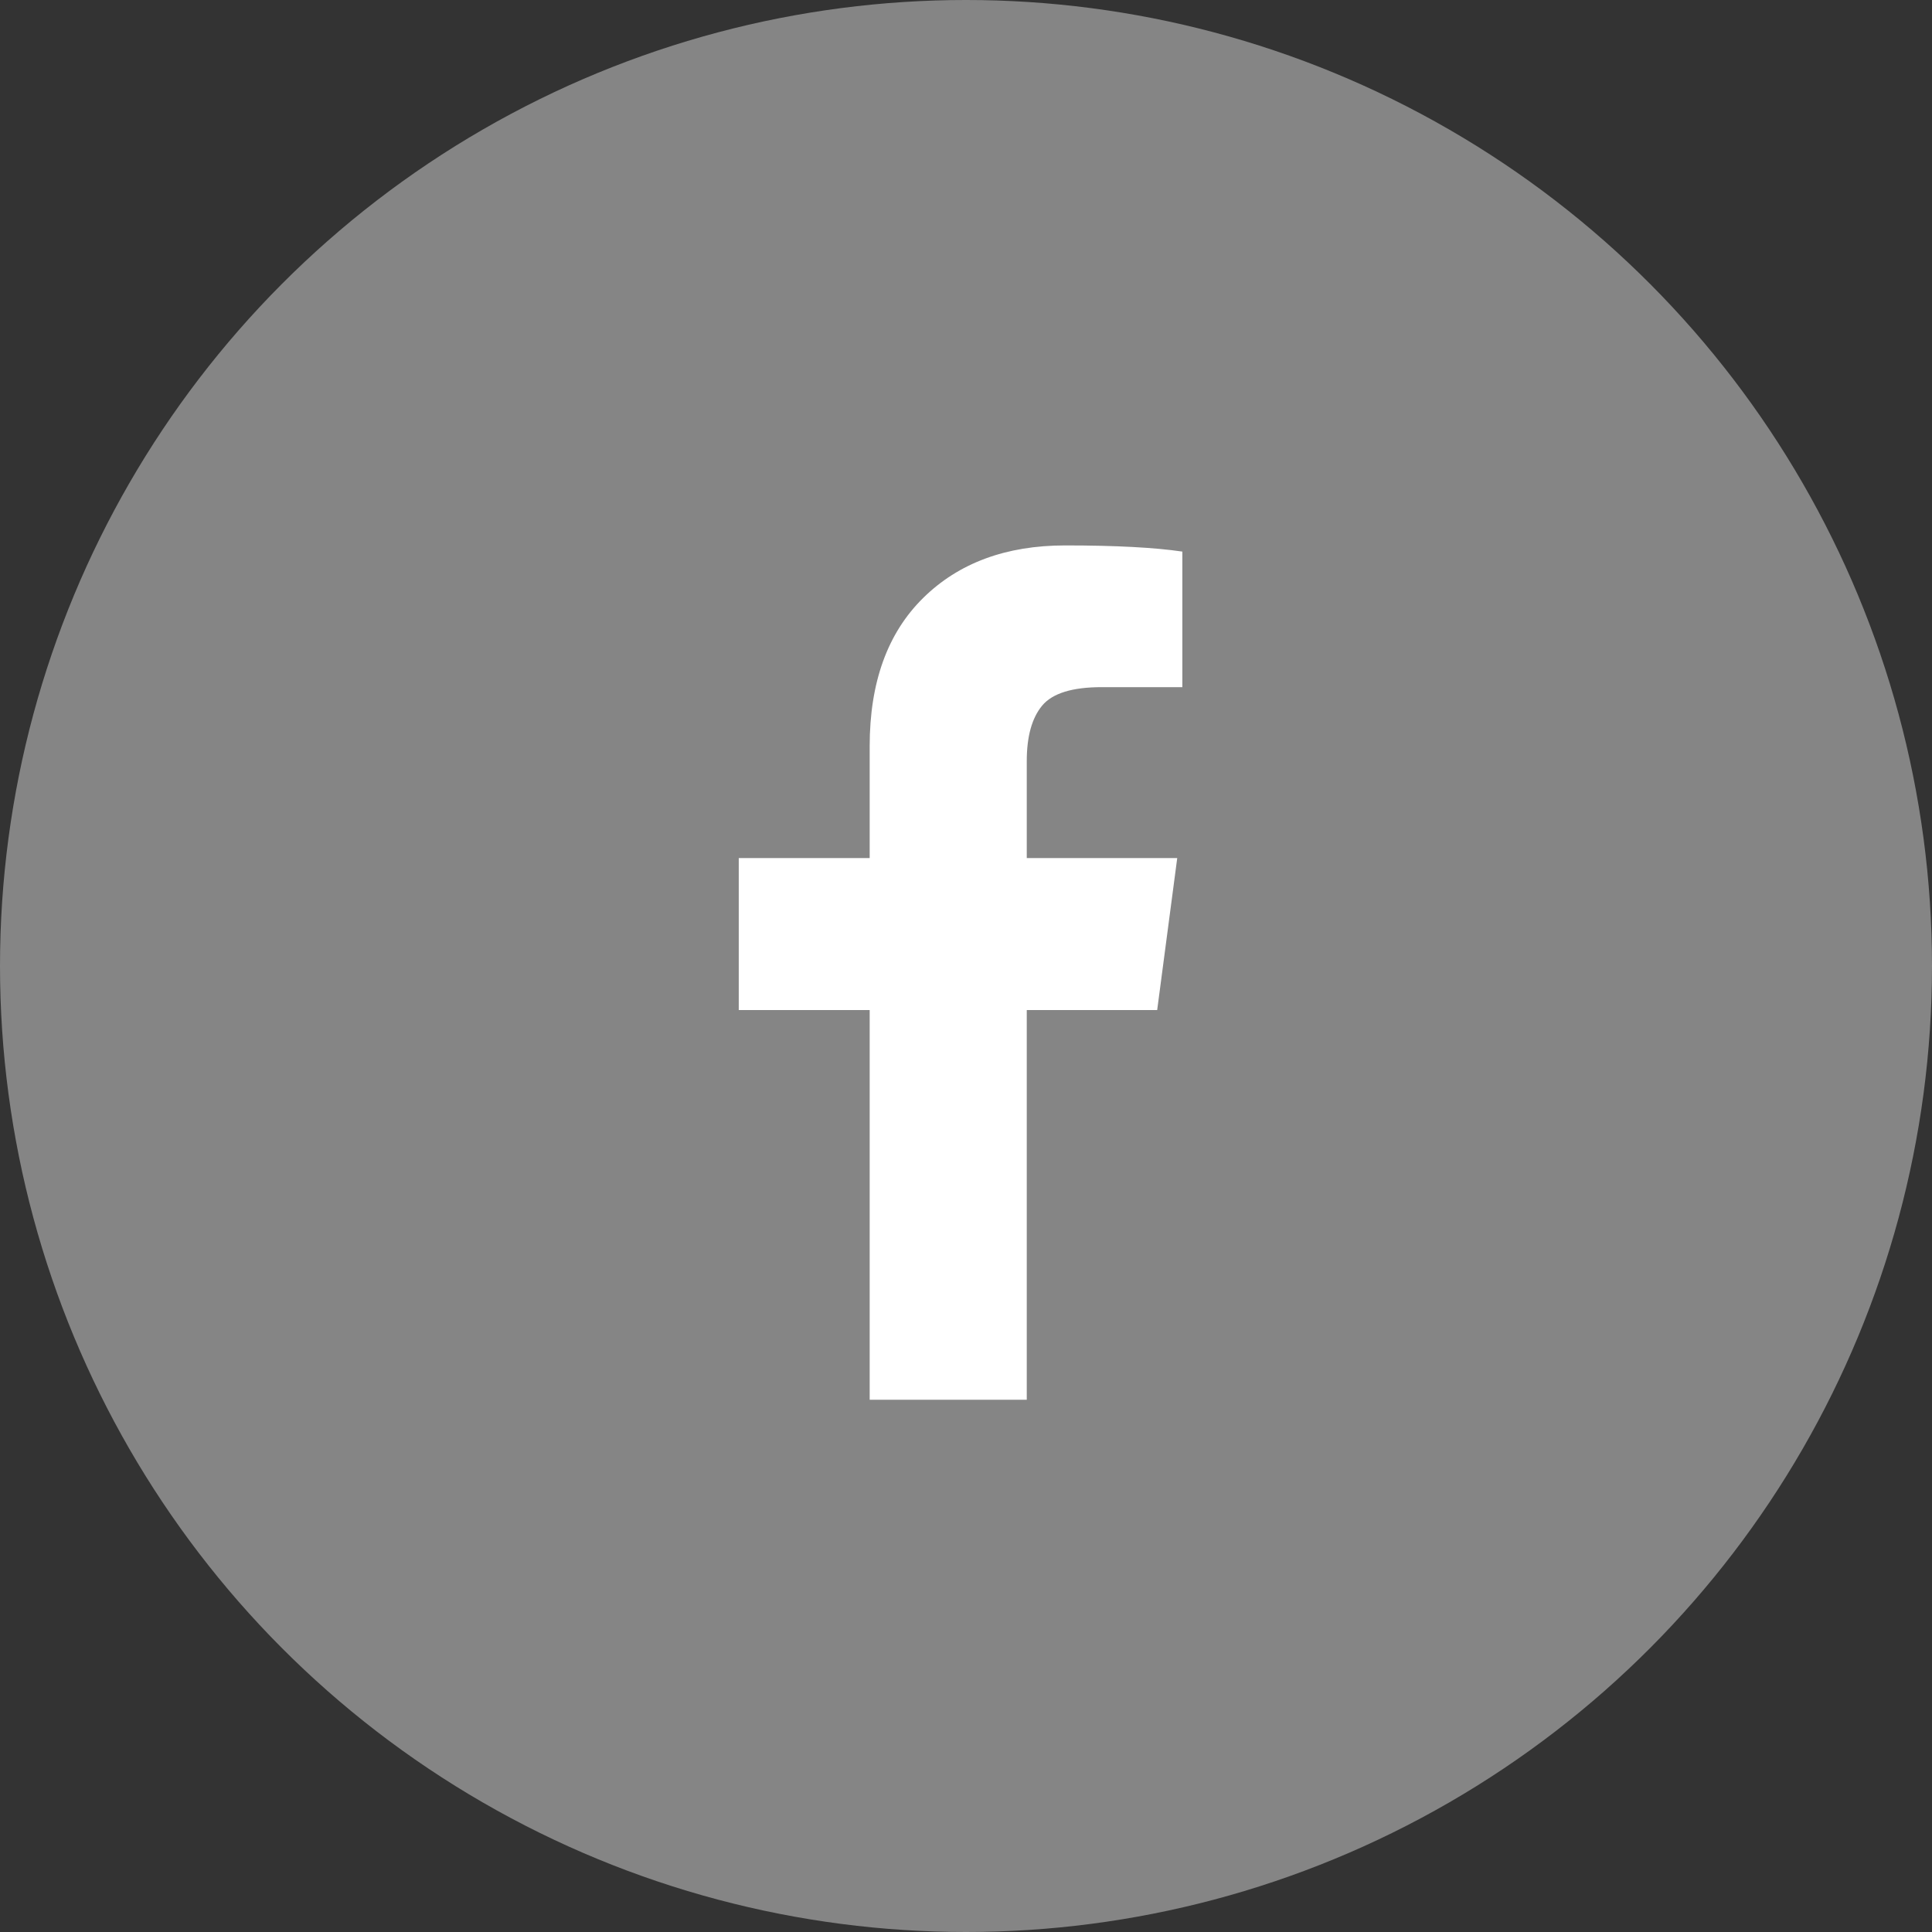 <?xml version="1.0" encoding="UTF-8" standalone="no"?>
<svg width="42px" height="42px" viewBox="0 0 42 42" version="1.1" xmlns="http://www.w3.org/2000/svg" xmlns:xlink="http://www.w3.org/1999/xlink">
    <rect x="0" y="0" width="42" height="42" fill="#333333" stroke="none"/>
    <!-- Generator: Sketch 41.2 (35397) - http://www.bohemiancoding.com/sketch -->
    <title>Group 8</title>
    <desc>Created with Sketch.</desc>
    <defs></defs>
    <g id="Page-1" stroke="none" stroke-width="1" fill="none" fill-rule="evenodd">
        <g id="home-green" transform="translate(-209, -6268)" fill="#FFFFFF">
            <g id="footer" transform="translate(-2, 6116)">
                <g id="Group-8" transform="translate(211, 152)">
                    <g id="Group-2" transform="translate(21, 21) scale(-1, 1) translate(-21, -21) " fill-opacity="0.4">
                        <circle id="Oval" cx="21" cy="21" r="21"></circle>
                    </g>
                    <path d="M25.703,11.991 L25.703,14.938 L23.951,14.938 C23.311,14.938 22.879,15.071 22.656,15.339 C22.433,15.607 22.321,16.009 22.321,16.545 L22.321,18.654 L25.592,18.654 L25.156,21.958 L22.321,21.958 L22.321,30.429 L18.906,30.429 L18.906,21.958 L16.06,21.958 L16.06,18.654 L18.906,18.654 L18.906,16.221 C18.906,14.837 19.293,13.764 20.067,13.001 C20.841,12.238 21.871,11.857 23.158,11.857 C24.252,11.857 25.1,11.902 25.703,11.991 Z" id=""></path>
                </g>
            </g>
        </g>
    </g>
</svg>